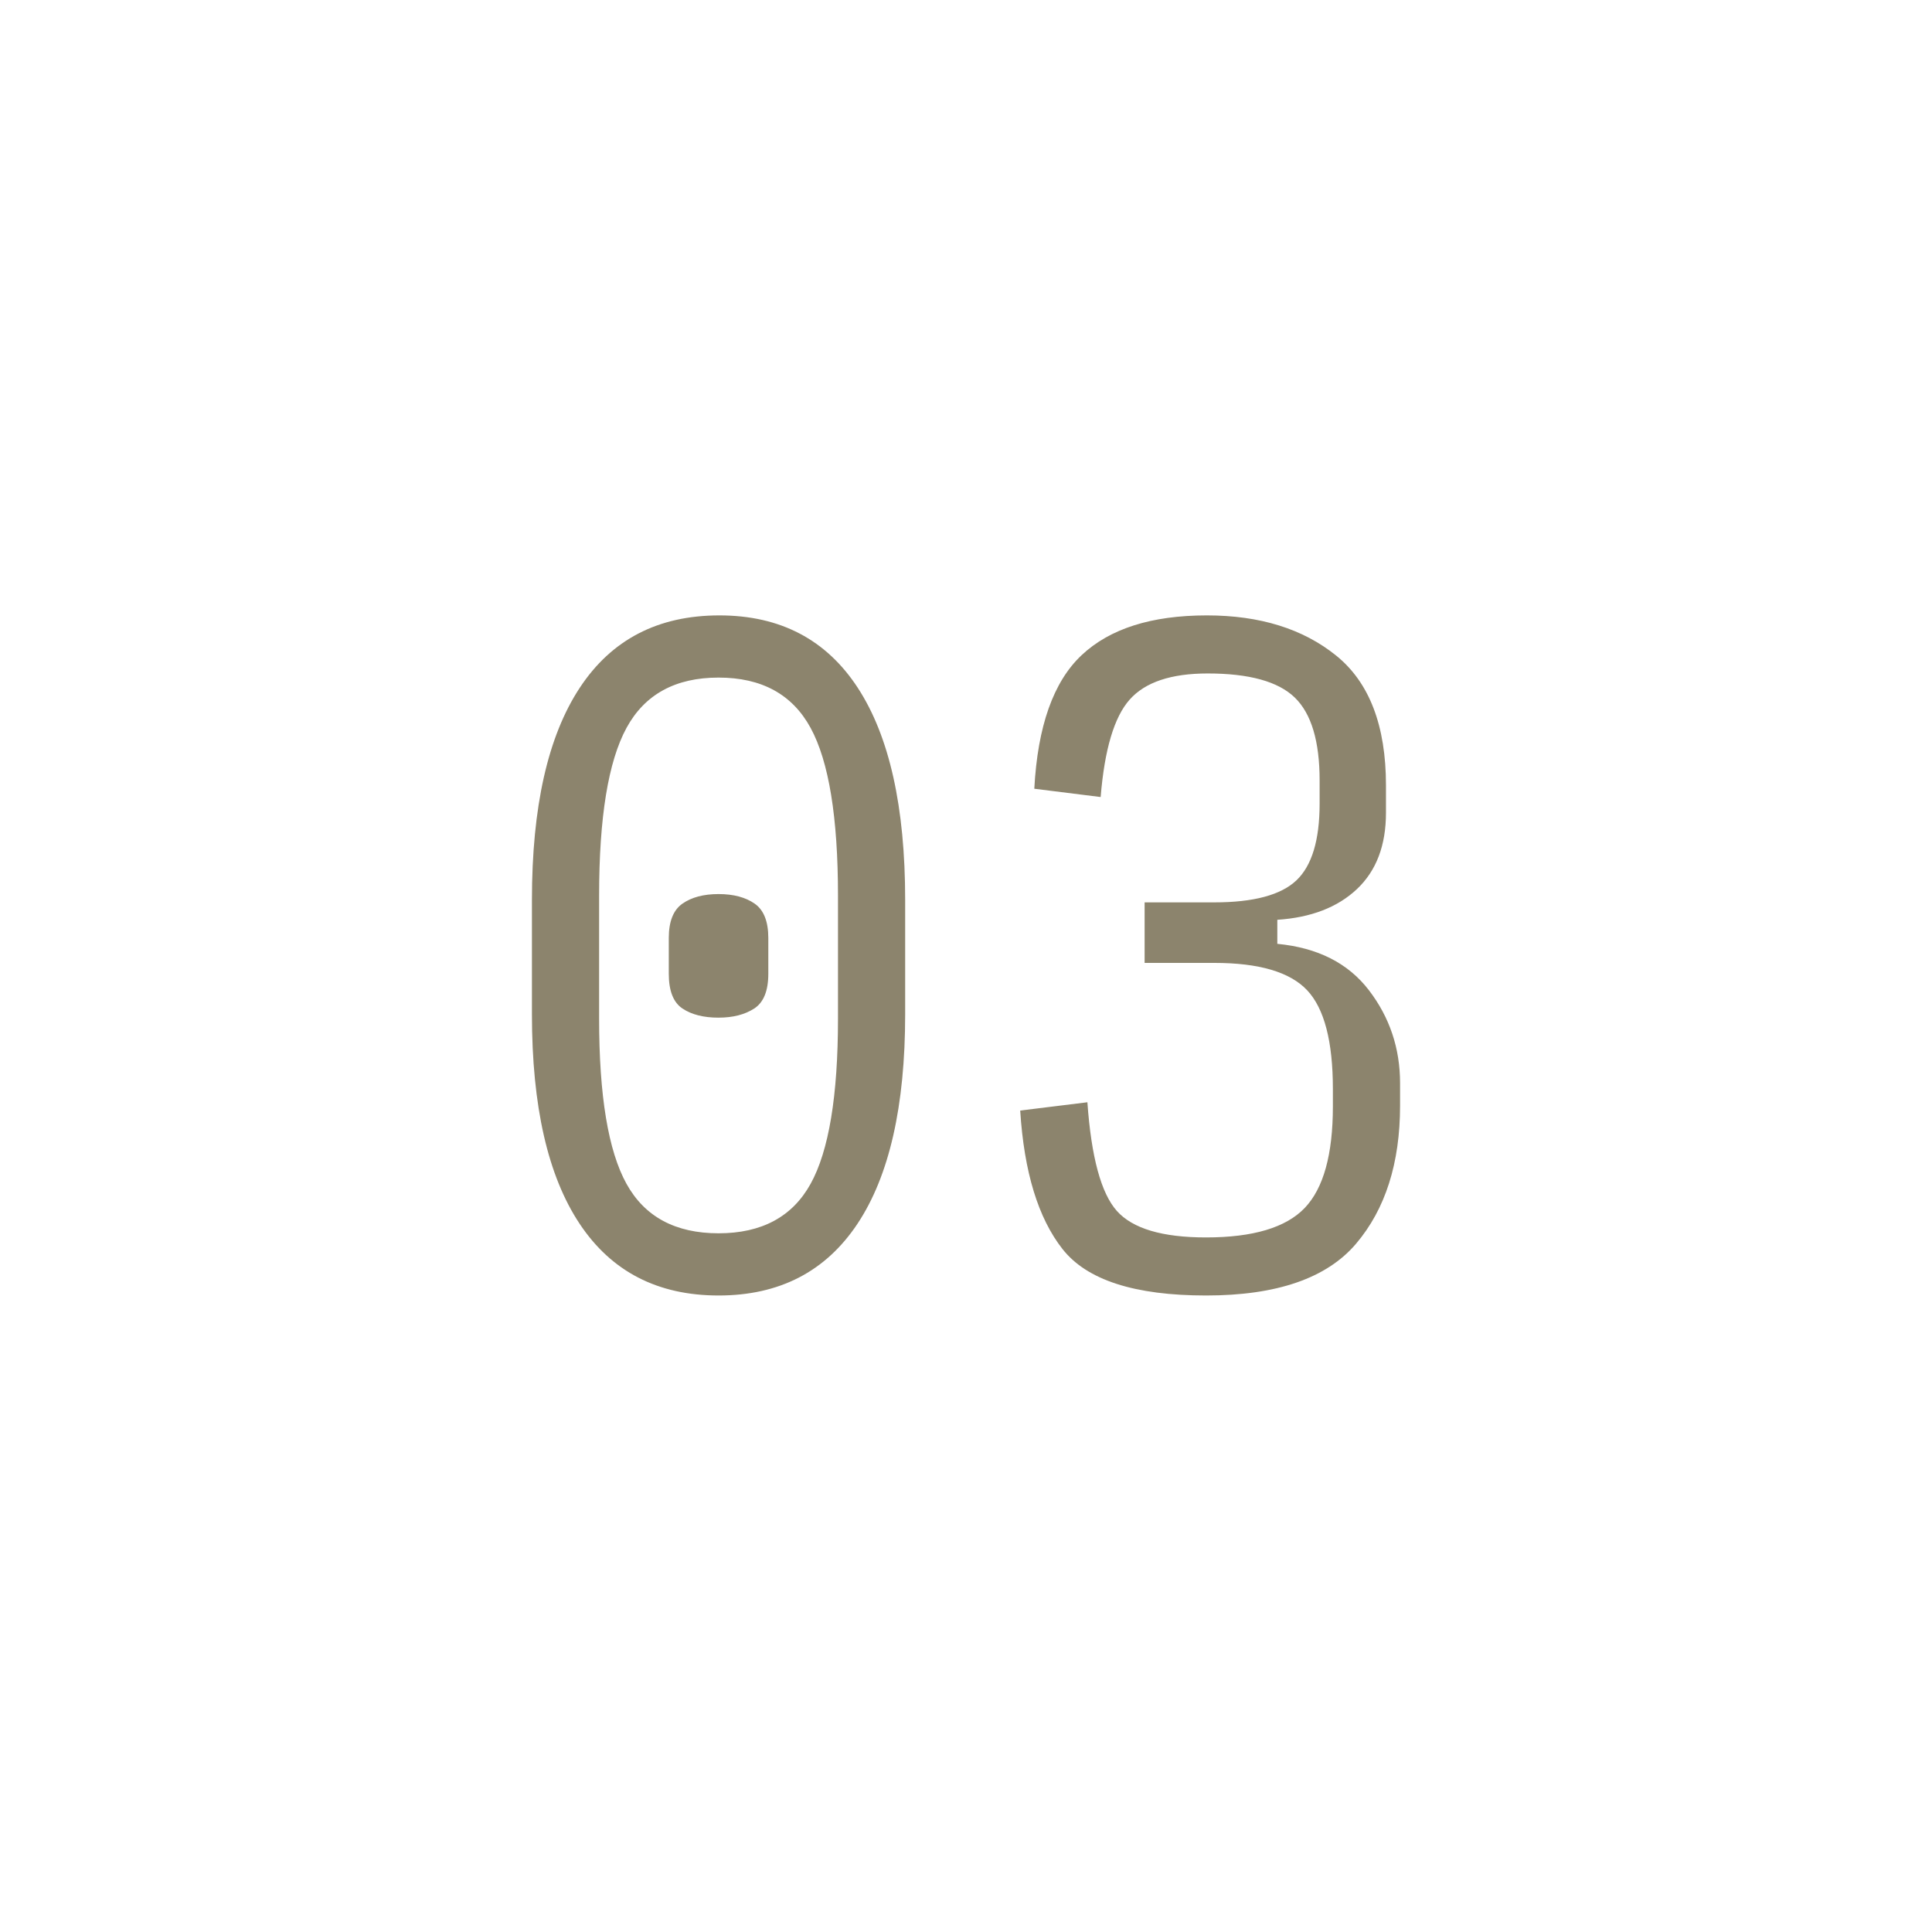 <svg id="Icons" xmlns="http://www.w3.org/2000/svg" viewBox="0 0 180 180"><path d="M66.946 120.698c-5.668 0-9.982-2.227-12.944-6.683-2.962-4.455-4.443-10.96-4.443-19.512V83.84c0-8.655 1.48-15.235 4.444-19.743 2.961-4.508 7.301-6.762 13.02-6.762 5.666 0 9.968 2.254 12.904 6.762s4.405 11.088 4.405 19.743v10.663c0 8.552-1.482 15.057-4.443 19.512-2.964 4.456-7.277 6.683-12.943 6.683zm0-5.795c4.017 0 6.877-1.537 8.577-4.61s2.55-8.204 2.55-15.386v-11.47c0-7.286-.85-12.492-2.55-15.618-1.7-3.125-4.56-4.69-8.577-4.69s-6.878 1.565-8.577 4.69c-1.7 3.126-2.551 8.331-2.551 15.618v11.47c0 7.182.85 12.31 2.55 15.385 1.7 3.074 4.56 4.611 8.578 4.611zm0-20.09c-1.392 0-2.512-.284-3.361-.851-.851-.566-1.276-1.647-1.276-3.245v-3.323c0-1.545.425-2.614 1.276-3.206.85-.592 1.97-.89 3.36-.89 1.392 0 2.512.298 3.362.89.85.592 1.275 1.66 1.275 3.206v3.323c0 1.598-.438 2.679-1.314 3.245-.876.567-1.983.85-3.322.85zm45.414 25.885c-6.646 0-11.102-1.441-13.368-4.327-2.268-2.884-3.582-7.186-3.942-12.904l6.26-.772c.36 5.1 1.275 8.474 2.742 10.122 1.47 1.649 4.238 2.472 8.308 2.472 4.378 0 7.443-.914 9.195-2.743 1.75-1.828 2.627-4.983 2.627-9.466v-1.622c0-4.43-.799-7.496-2.395-9.196-1.598-1.7-4.482-2.55-8.655-2.55h-6.49v-5.64h6.49c3.658 0 6.207-.683 7.65-2.048 1.442-1.365 2.164-3.748 2.164-7.148v-2.164c0-3.657-.772-6.232-2.318-7.727-1.545-1.494-4.25-2.24-8.114-2.24-3.4 0-5.822.81-7.263 2.433-1.444 1.623-2.345 4.65-2.705 9.08l-6.182-.773c.31-5.82 1.777-9.968 4.404-12.441 2.628-2.473 6.517-3.709 11.67-3.709 4.944 0 8.962 1.25 12.054 3.748 3.09 2.499 4.636 6.53 4.636 12.093v2.55c0 3.04-.902 5.409-2.705 7.109-1.803 1.7-4.276 2.653-7.418 2.86v2.24c3.76.36 6.607 1.803 8.538 4.327 1.932 2.525 2.898 5.409 2.898 8.655v2.086c0 5.358-1.365 9.647-4.095 12.866-2.731 3.22-7.393 4.83-13.986 4.83z" fill="#8c846d"/></svg>